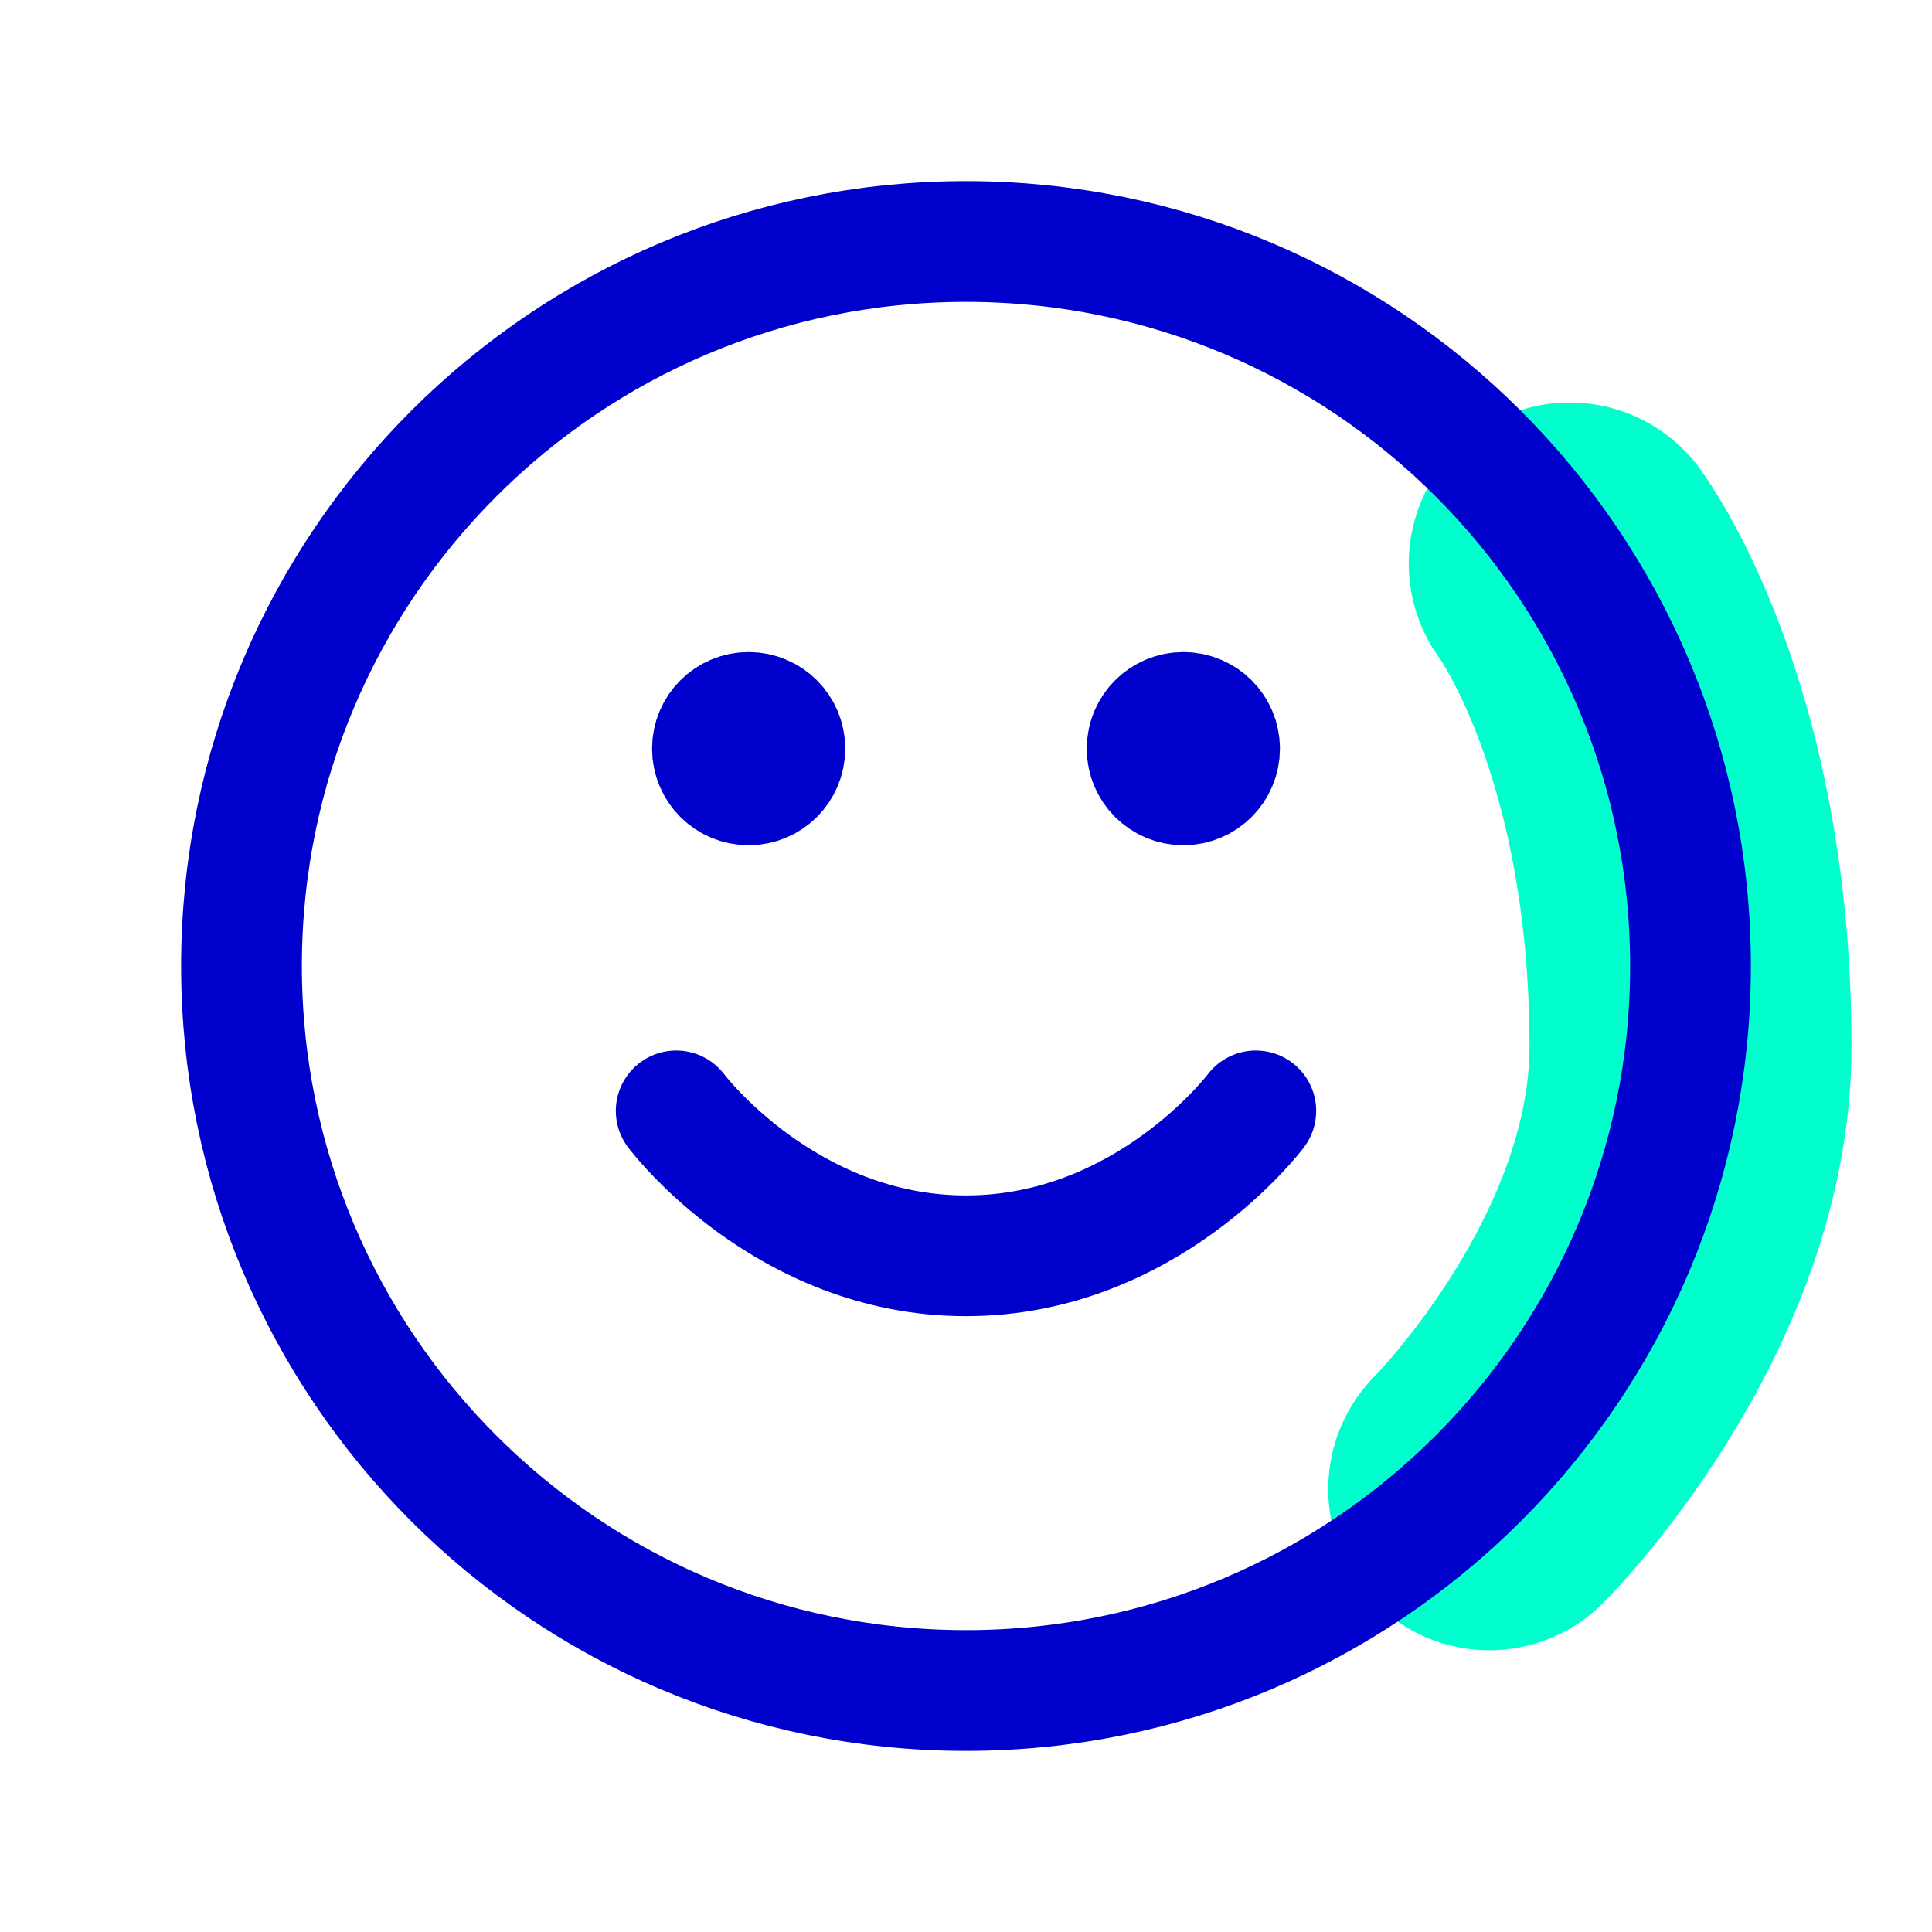<svg width="24" height="24" viewBox="0 0 24 24" fill="none" xmlns="http://www.w3.org/2000/svg">
<path d="M19.5 7C19.5 7 21 9 21 13C21 16 18.5 18.5 18.5 18.5" stroke="#00FFCC" stroke-width="4" stroke-linecap="round"/>
<path d="M8.4 13.8C8.4 13.8 9.75 15.6 12 15.6C14.25 15.6 15.6 13.8 15.6 13.8M14.7 9.3H14.709M9.3 9.3H9.309M21 12C21 16.971 16.971 21 12 21C7.029 21 3 16.971 3 12C3 7.029 7.029 3 12 3C16.971 3 21 7.029 21 12ZM15.15 9.3C15.15 9.549 14.948 9.75 14.7 9.75C14.451 9.75 14.25 9.549 14.25 9.3C14.25 9.051 14.451 8.85 14.7 8.85C14.948 8.85 15.15 9.051 15.15 9.3ZM9.75 9.3C9.75 9.549 9.549 9.75 9.3 9.75C9.051 9.75 8.85 9.549 8.85 9.3C8.85 9.051 9.051 8.85 9.3 8.85C9.549 8.85 9.75 9.051 9.75 9.3Z" stroke="#0000CC" stroke-width="1.5" stroke-linecap="round" stroke-linejoin="round"/>
</svg>
